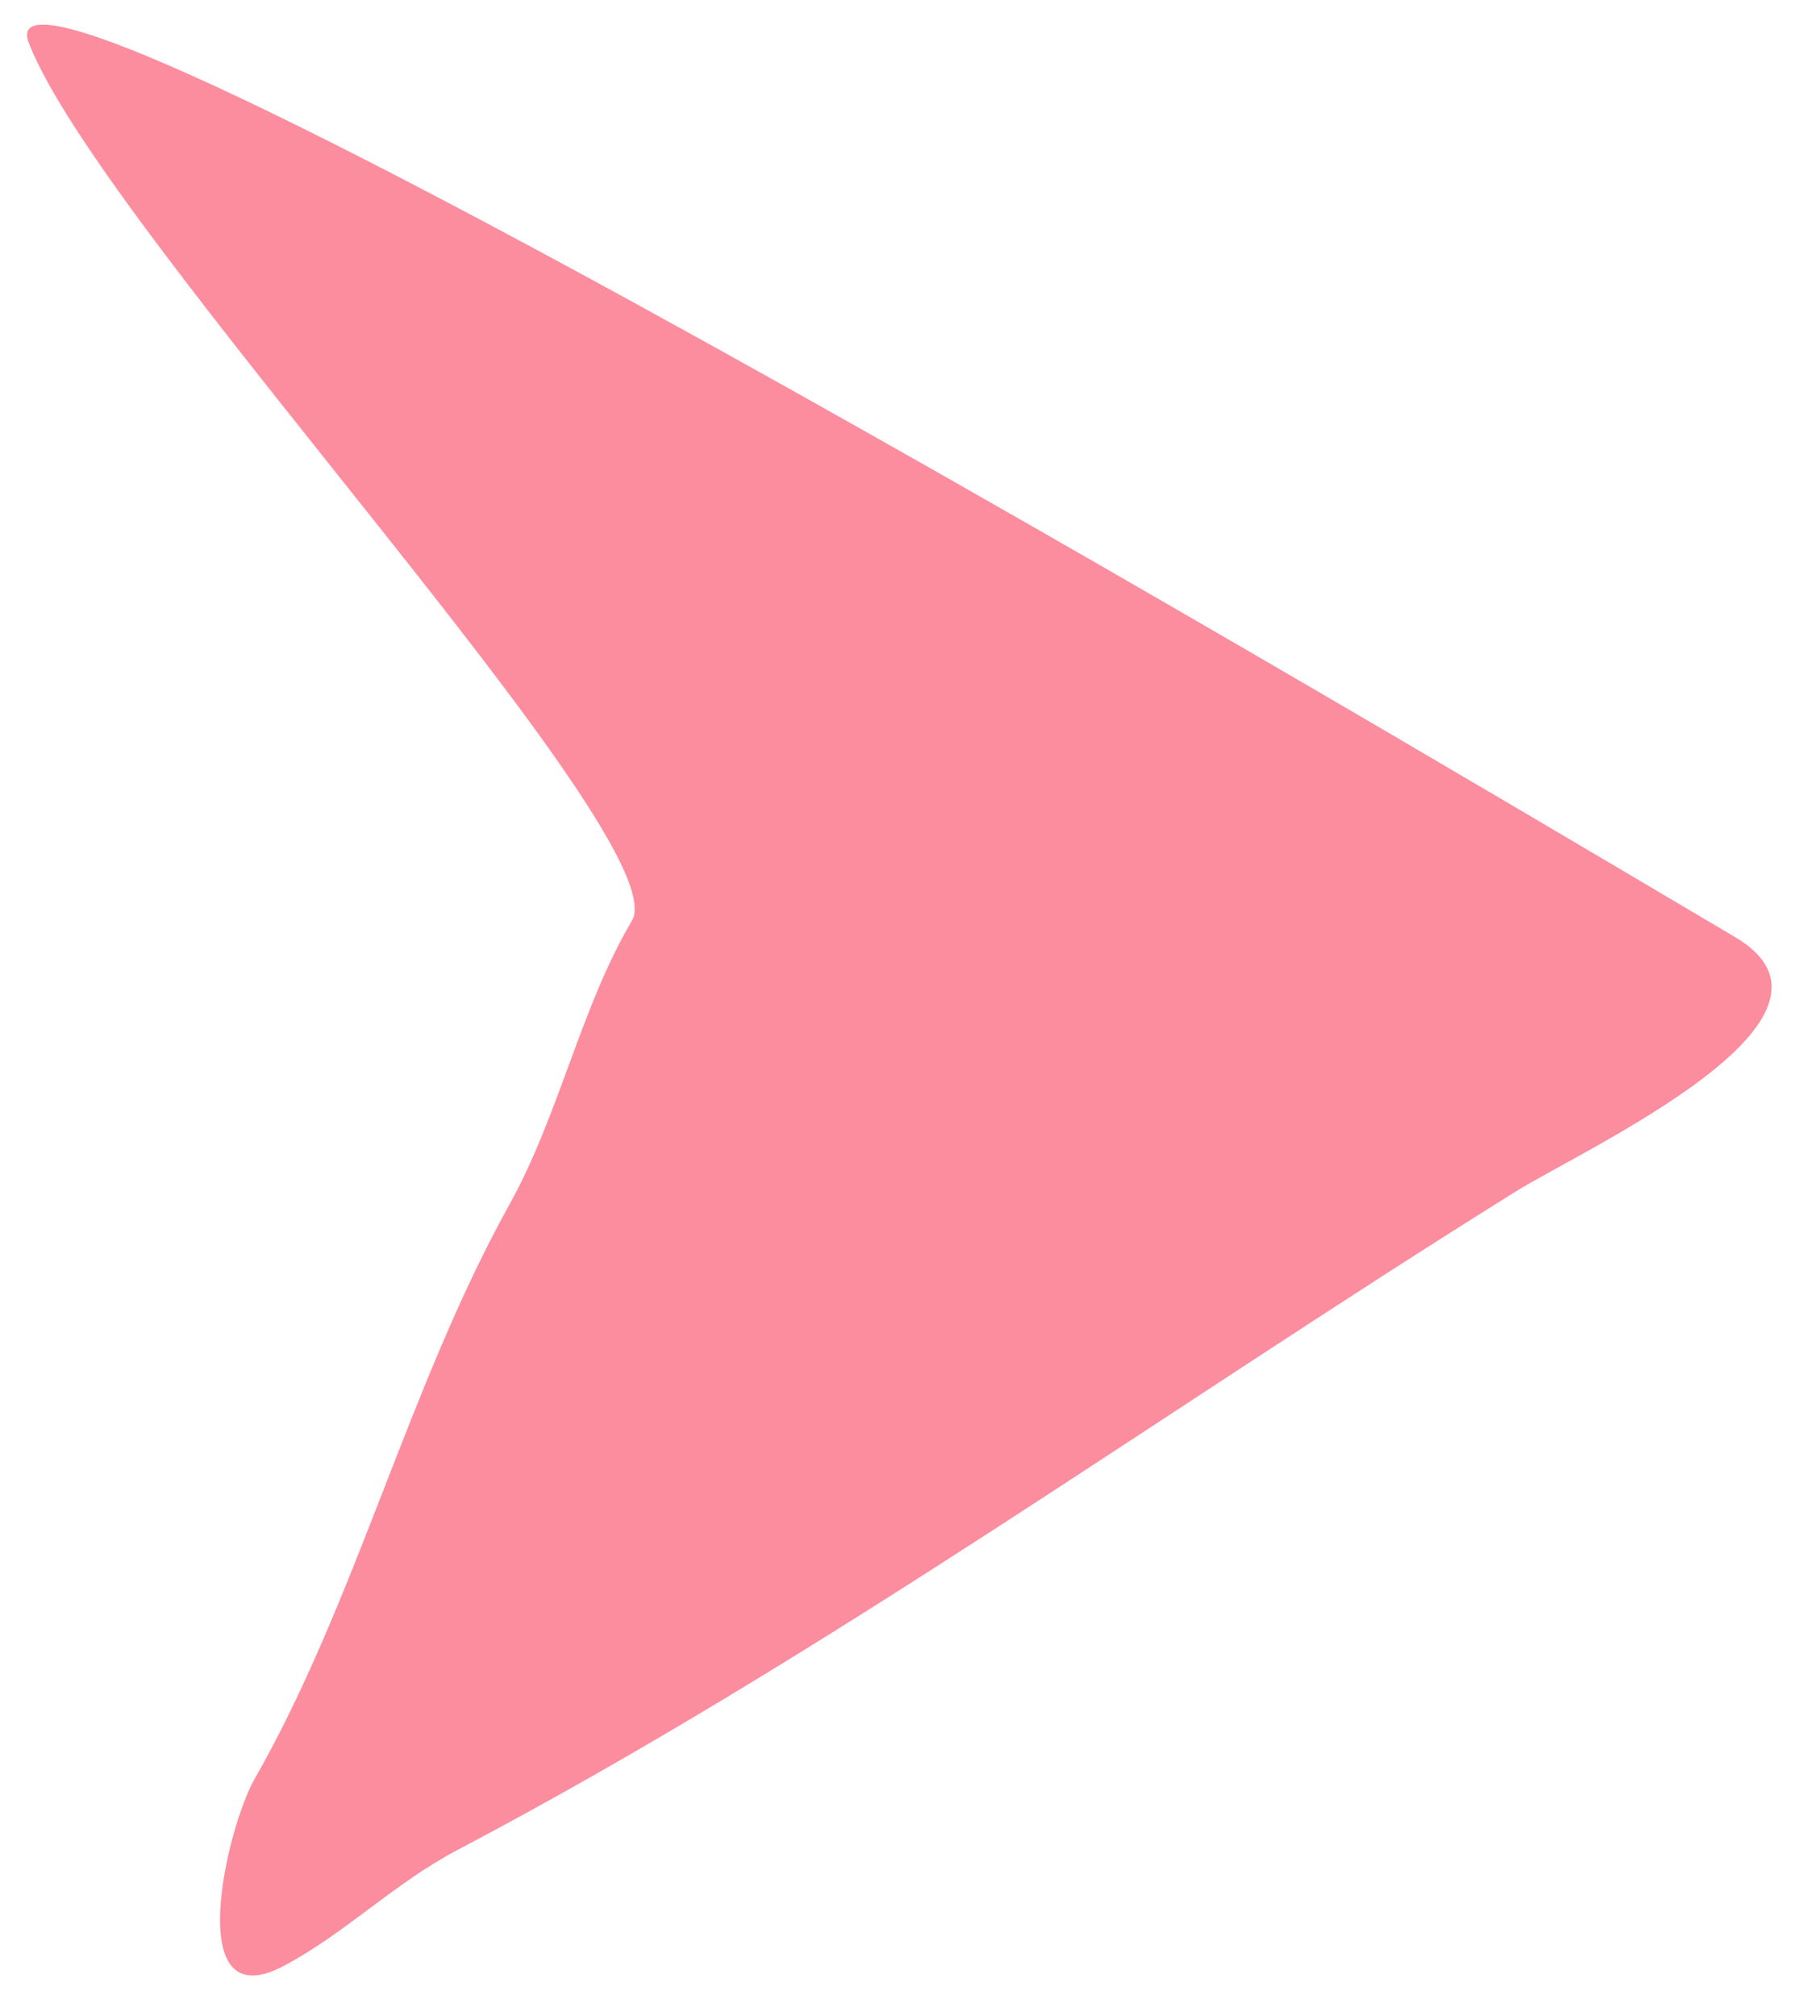 <?xml version="1.0" encoding="UTF-8"?> <svg xmlns="http://www.w3.org/2000/svg" width="28" height="31" viewBox="0 0 28 31" fill="none"> <path d="M23.314 18.326C24.377 17.663 28.809 15.655 26.688 14.407C23.815 12.717 -0.524 -1.827 0.445 0.665C1.579 3.581 10.456 12.921 9.722 14.159C8.938 15.481 8.604 17.144 7.837 18.524C6.283 21.32 5.478 24.624 3.918 27.355C3.488 28.107 2.787 31.067 4.364 30.232C5.312 29.73 6.062 28.962 7.043 28.446C12.698 25.469 17.882 21.713 23.314 18.326Z" fill="#FC8D9E"></path> </svg> 